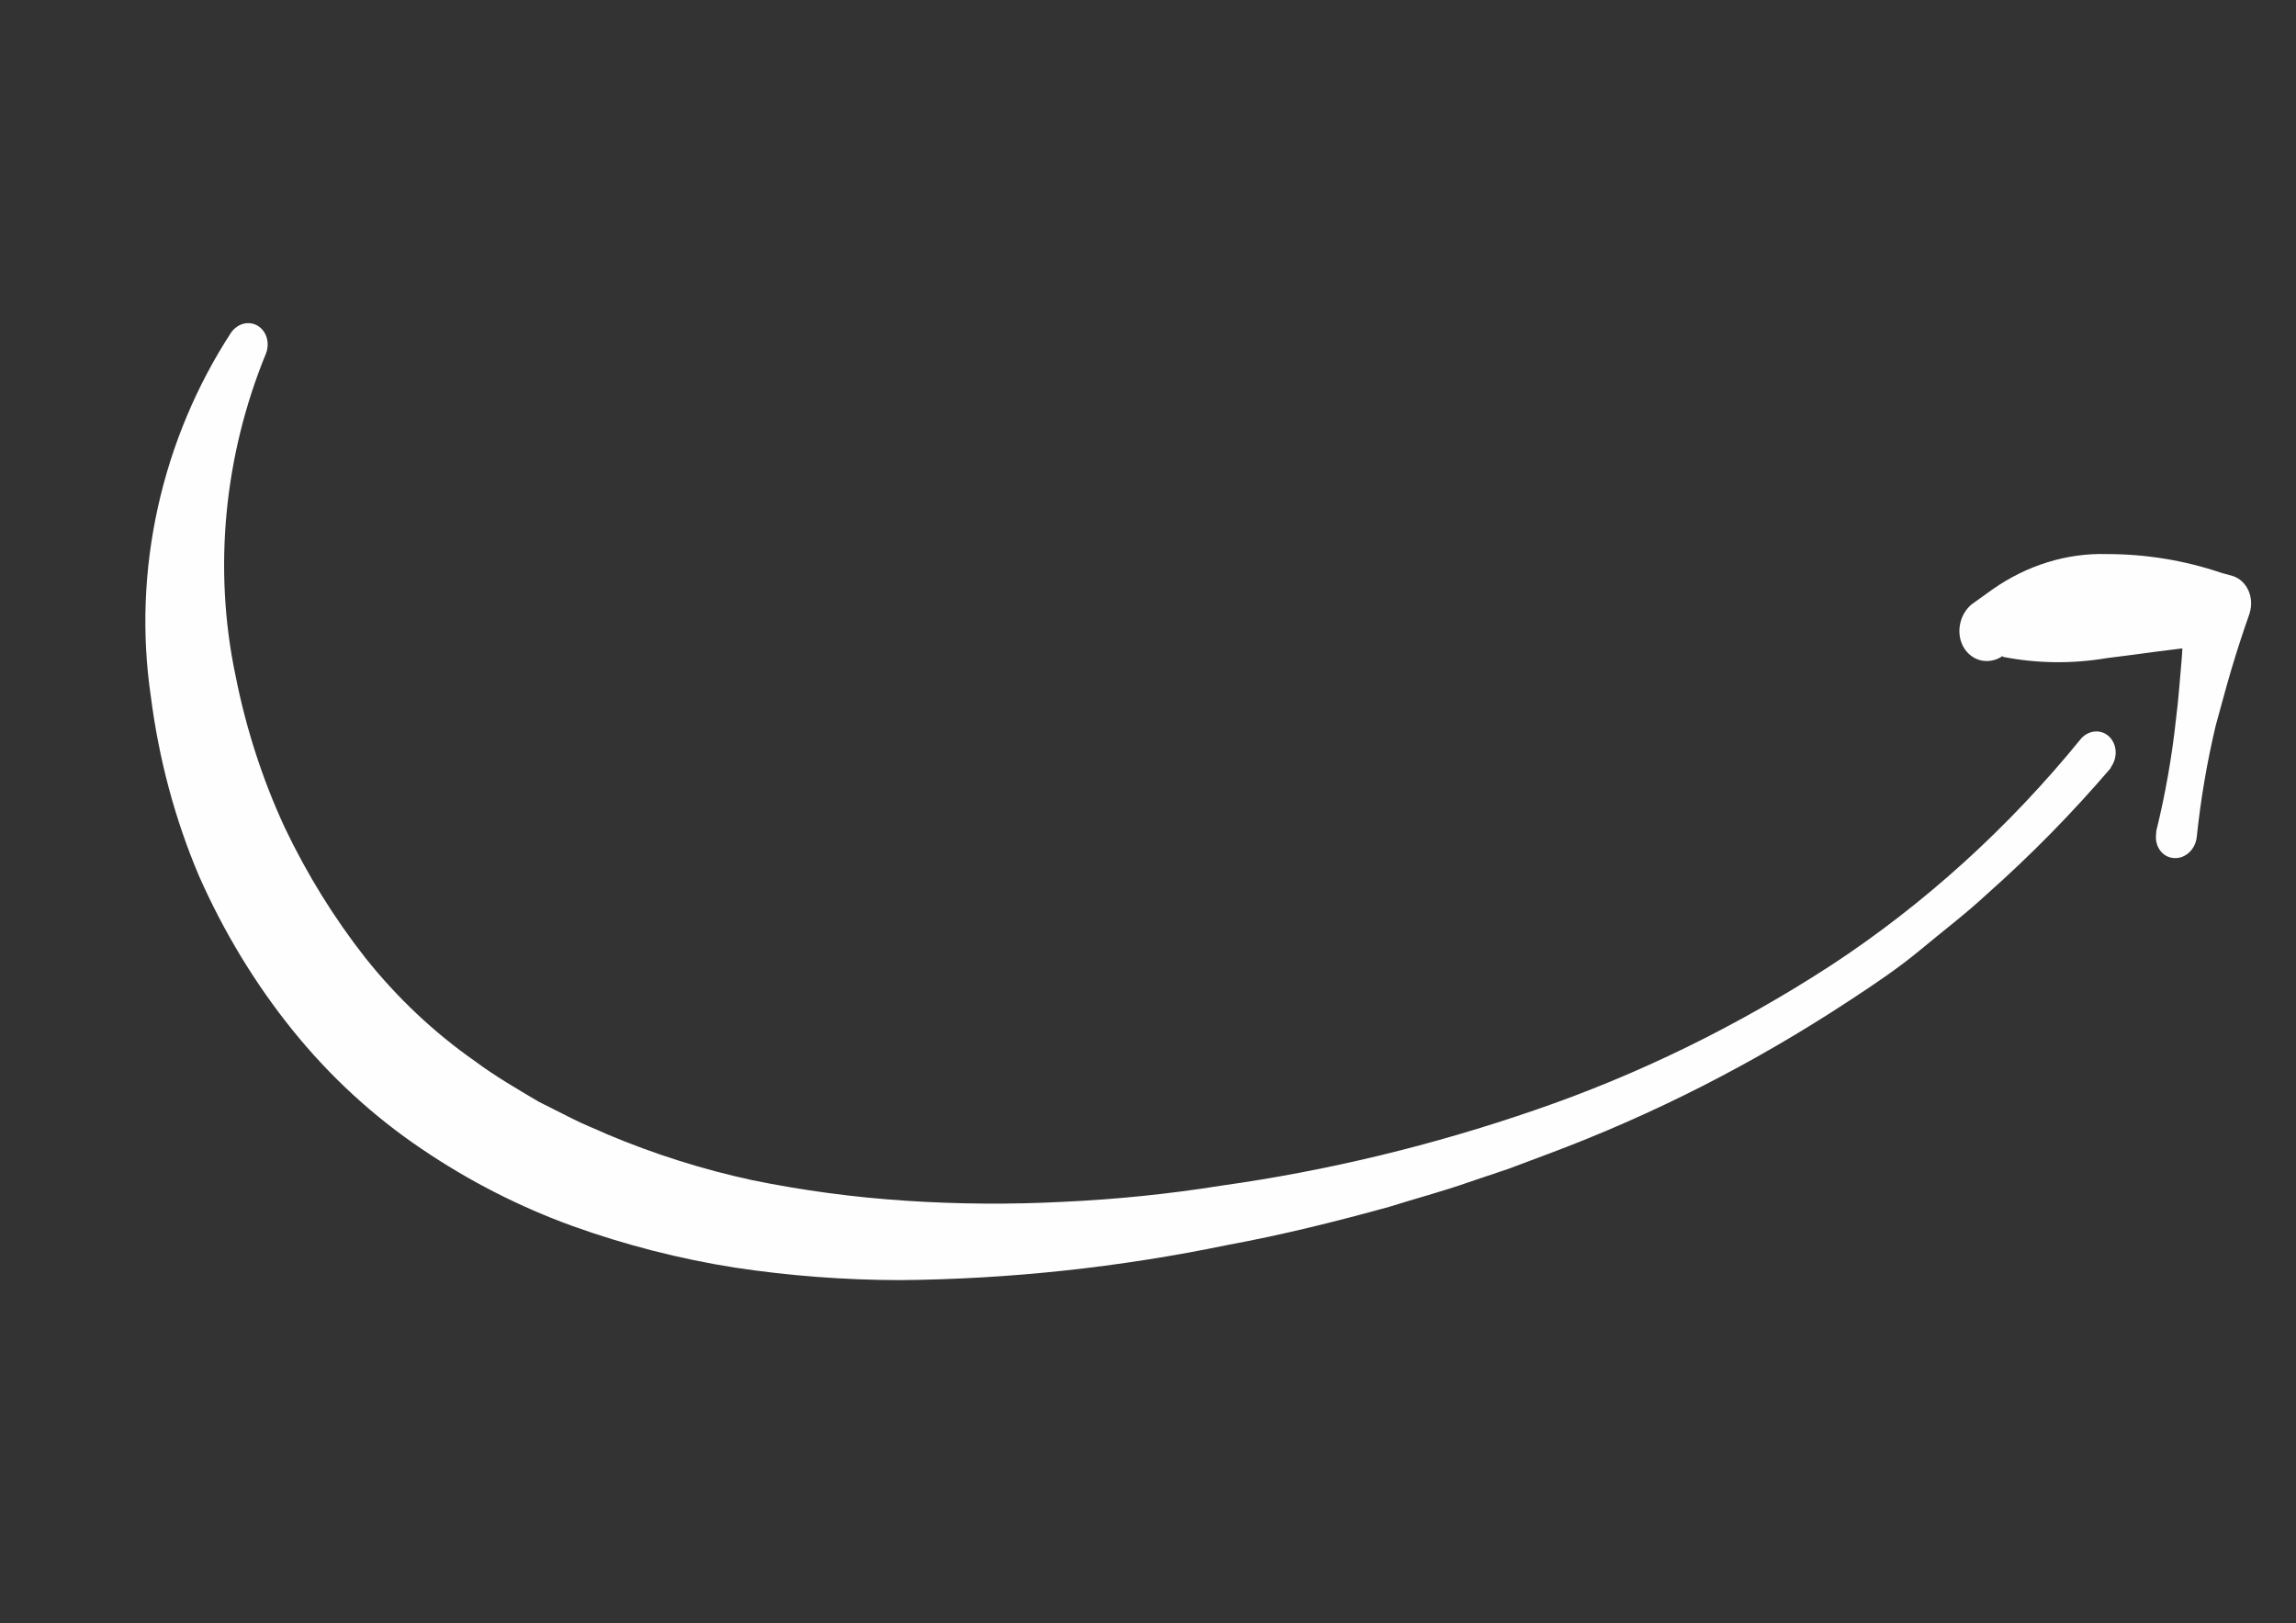 <?xml version="1.0" encoding="UTF-8"?> <svg xmlns="http://www.w3.org/2000/svg" width="58" height="41" viewBox="0 0 58 41" fill="none"><rect x="0" y="0" width="58" height="41" fill="#333333" stroke="none"/> <g style="mix-blend-mode:screen"> <path d="M53.319 19.401C52.345 20.538 51.302 21.601 50.196 22.581C49.655 23.084 49.071 23.525 48.51 23.993C47.948 24.46 47.339 24.867 46.733 25.264C44.311 26.858 41.75 28.162 39.097 29.151L38.105 29.523L37.106 29.859C36.437 30.095 35.738 30.279 35.091 30.483C33.741 30.856 32.384 31.193 31.016 31.445C28.27 32.013 25.498 32.31 22.731 32.334C21.33 32.331 19.937 32.225 18.559 32.017C17.165 31.797 15.797 31.446 14.47 30.97C13.126 30.484 11.844 29.829 10.65 29.019C9.432 28.198 8.334 27.189 7.389 26.018C6.445 24.846 5.65 23.536 5.025 22.121C4.421 20.696 4.012 19.171 3.811 17.594C3.578 16.023 3.638 14.4 3.987 12.82C4.336 11.24 4.967 9.735 5.842 8.394C5.922 8.284 6.033 8.206 6.156 8.176C6.279 8.146 6.406 8.165 6.513 8.23C6.619 8.295 6.699 8.401 6.737 8.528C6.775 8.656 6.769 8.797 6.72 8.926C5.656 11.519 5.385 14.376 5.948 17.056C6.212 18.394 6.629 19.682 7.187 20.89C7.754 22.081 8.442 23.193 9.239 24.206C10.041 25.21 10.968 26.083 11.996 26.802C12.51 27.185 13.06 27.502 13.608 27.827L14.459 28.256C14.745 28.403 15.042 28.514 15.332 28.648C16.519 29.149 17.748 29.538 19.006 29.81C20.285 30.071 21.581 30.244 22.888 30.329C24.207 30.416 25.533 30.425 26.861 30.356C28.194 30.295 29.527 30.159 30.855 29.947C33.532 29.572 36.185 28.932 38.782 28.036C41.385 27.144 43.898 25.915 46.264 24.376C48.615 22.833 50.746 20.901 52.575 18.651C52.67 18.547 52.797 18.484 52.928 18.476C53.059 18.467 53.185 18.514 53.281 18.606C53.377 18.698 53.435 18.829 53.444 18.972C53.452 19.114 53.41 19.259 53.327 19.374L53.319 19.401Z" fill="#FEFEFE"></path> <path d="M54.471 20.989C54.701 20.053 54.868 19.103 54.97 18.148C55.03 17.684 55.062 17.214 55.107 16.713C55.151 16.212 55.147 15.764 55.157 15.263L55.85 16.305C54.968 16.376 54.064 16.523 53.226 16.622C52.344 16.771 51.454 16.76 50.592 16.59L50.383 14.862C50.58 14.916 50.77 14.991 50.95 15.087C51.095 15.165 51.202 15.304 51.248 15.475C51.294 15.645 51.276 15.832 51.197 15.995C51.158 16.073 51.106 16.143 51.045 16.202C50.886 16.355 50.714 16.49 50.531 16.606C50.365 16.698 50.178 16.721 50.005 16.671C49.833 16.62 49.687 16.501 49.595 16.334C49.504 16.168 49.475 15.967 49.513 15.771C49.55 15.574 49.653 15.396 49.8 15.27L50.339 14.883C51.21 14.275 52.216 13.965 53.221 13.995C54.207 13.995 55.18 14.153 56.108 14.467L56.4 14.548C56.574 14.604 56.716 14.734 56.796 14.91C56.877 15.086 56.888 15.294 56.828 15.488L56.819 15.519C56.657 15.978 56.505 16.444 56.362 16.927C56.219 17.41 56.101 17.863 55.972 18.326C55.751 19.256 55.591 20.199 55.492 21.148C55.483 21.222 55.462 21.295 55.428 21.361C55.395 21.428 55.35 21.487 55.296 21.536C55.242 21.585 55.181 21.622 55.115 21.646C55.05 21.669 54.981 21.679 54.914 21.673C54.846 21.669 54.781 21.65 54.721 21.617C54.662 21.584 54.61 21.538 54.568 21.482C54.526 21.425 54.496 21.36 54.478 21.289C54.461 21.218 54.456 21.143 54.466 21.069C54.466 21.042 54.468 21.015 54.471 20.989Z" fill="#FEFEFE"></path> </g> </svg> 
